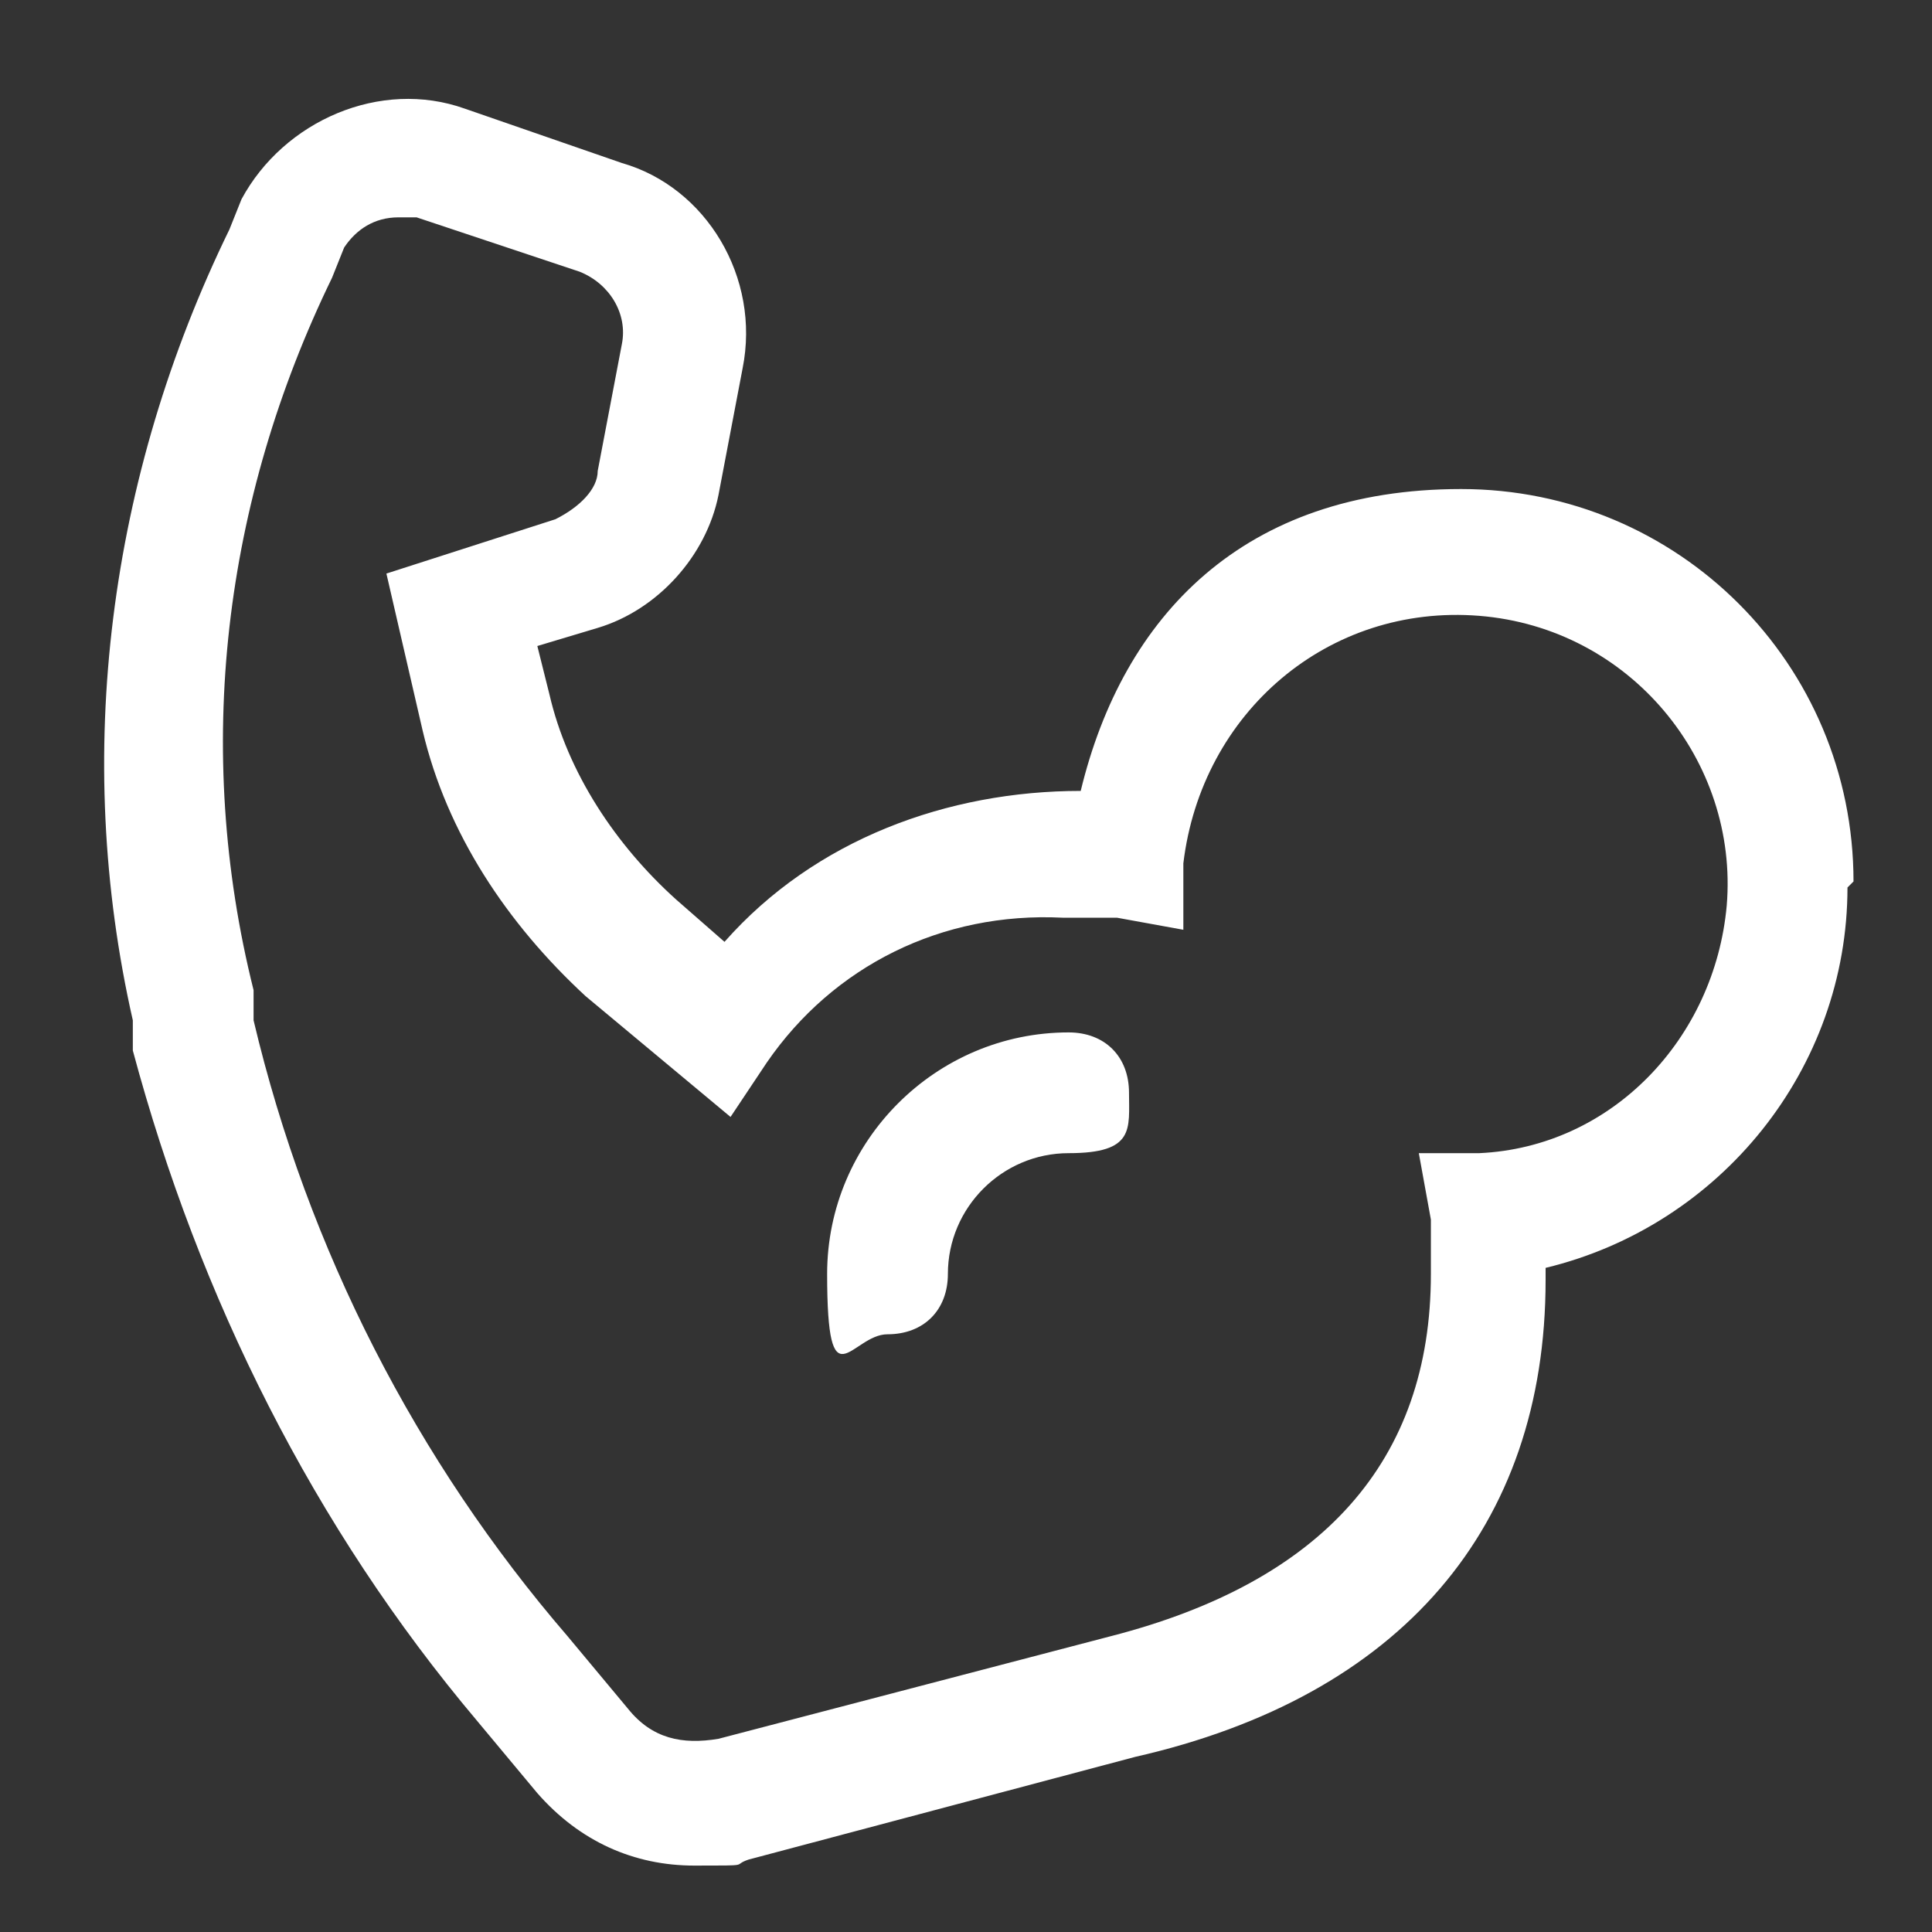 <?xml version="1.0" encoding="UTF-8"?>
<svg id="Layer_1" xmlns="http://www.w3.org/2000/svg" version="1.1" viewBox="0 0 32 32">
  <rect x="0" y="0" width="32" height="32" fill="#333333" stroke="none"/>
  <!-- Generator: Adobe Illustrator 29.0.0, SVG Export Plug-In . SVG Version: 2.1.0 Build 186)  -->
  <defs>
    <style>
      .st0 {
        fill: #fff;
      }
    </style>
  </defs>
  <g id="BLACK">
    <g id="muscle">
      <path class="st0" d="M30.7,14.6c0-3.6-2.9-6.5-6.5-6.5s-5.6,2.1-6.3,5c-2.2,0-4.4.8-5.9,2.5l-.8-.7c-1-.9-1.8-2.1-2.1-3.4l-.2-.8,1-.3c1-.3,1.8-1.2,2-2.2l.4-2.1c.3-1.5-.6-3-2-3.4l-2.6-.9c-1.4-.5-3,.2-3.7,1.5l-.2.5c-2,4.1-2.6,8.7-1.6,13.1v.5c1.1,4.1,3,7.9,5.7,11.1l1,1.2c.7.8,1.6,1.2,2.6,1.2s.6,0,.9-.1l6.4-1.7c4.4-1,6.8-3.8,6.8-7.9v-.2c2.9-.7,5-3.3,5-6.3h0ZM17.7,17.1c-2.2,0-4,1.8-4,4s.4,1,1,1,1-.4,1-1c0-1.1.9-2,2-2s1-.4,1-1-.4-1-1-1ZM24.6,19.1h-1.1l.2,1.1v.9c0,3.1-1.8,5.1-5.3,6l-6.5,1.7c-.6.1-1.1,0-1.5-.5l-1-1.2c-2.5-2.9-4.3-6.4-5.2-10.2v-.5c-1-4-.5-8.1,1.3-11.8l.2-.5c.2-.3.5-.5.9-.5h.3l2.7.9c.5.2.8.7.7,1.2l-.4,2.1c0,.3-.3.6-.7.8l-2.8.9.6,2.6c.4,1.7,1.4,3.2,2.7,4.4l2.4,2,.6-.9c1.1-1.6,2.9-2.5,4.9-2.4h.9l1.1.2v-1.1c.3-2.5,2.4-4.3,4.9-4.1,2.5.2,4.3,2.4,4.1,4.8-.2,2.2-1.9,4-4.1,4.1h0Z"/>
    </g>
  </g>
</svg>